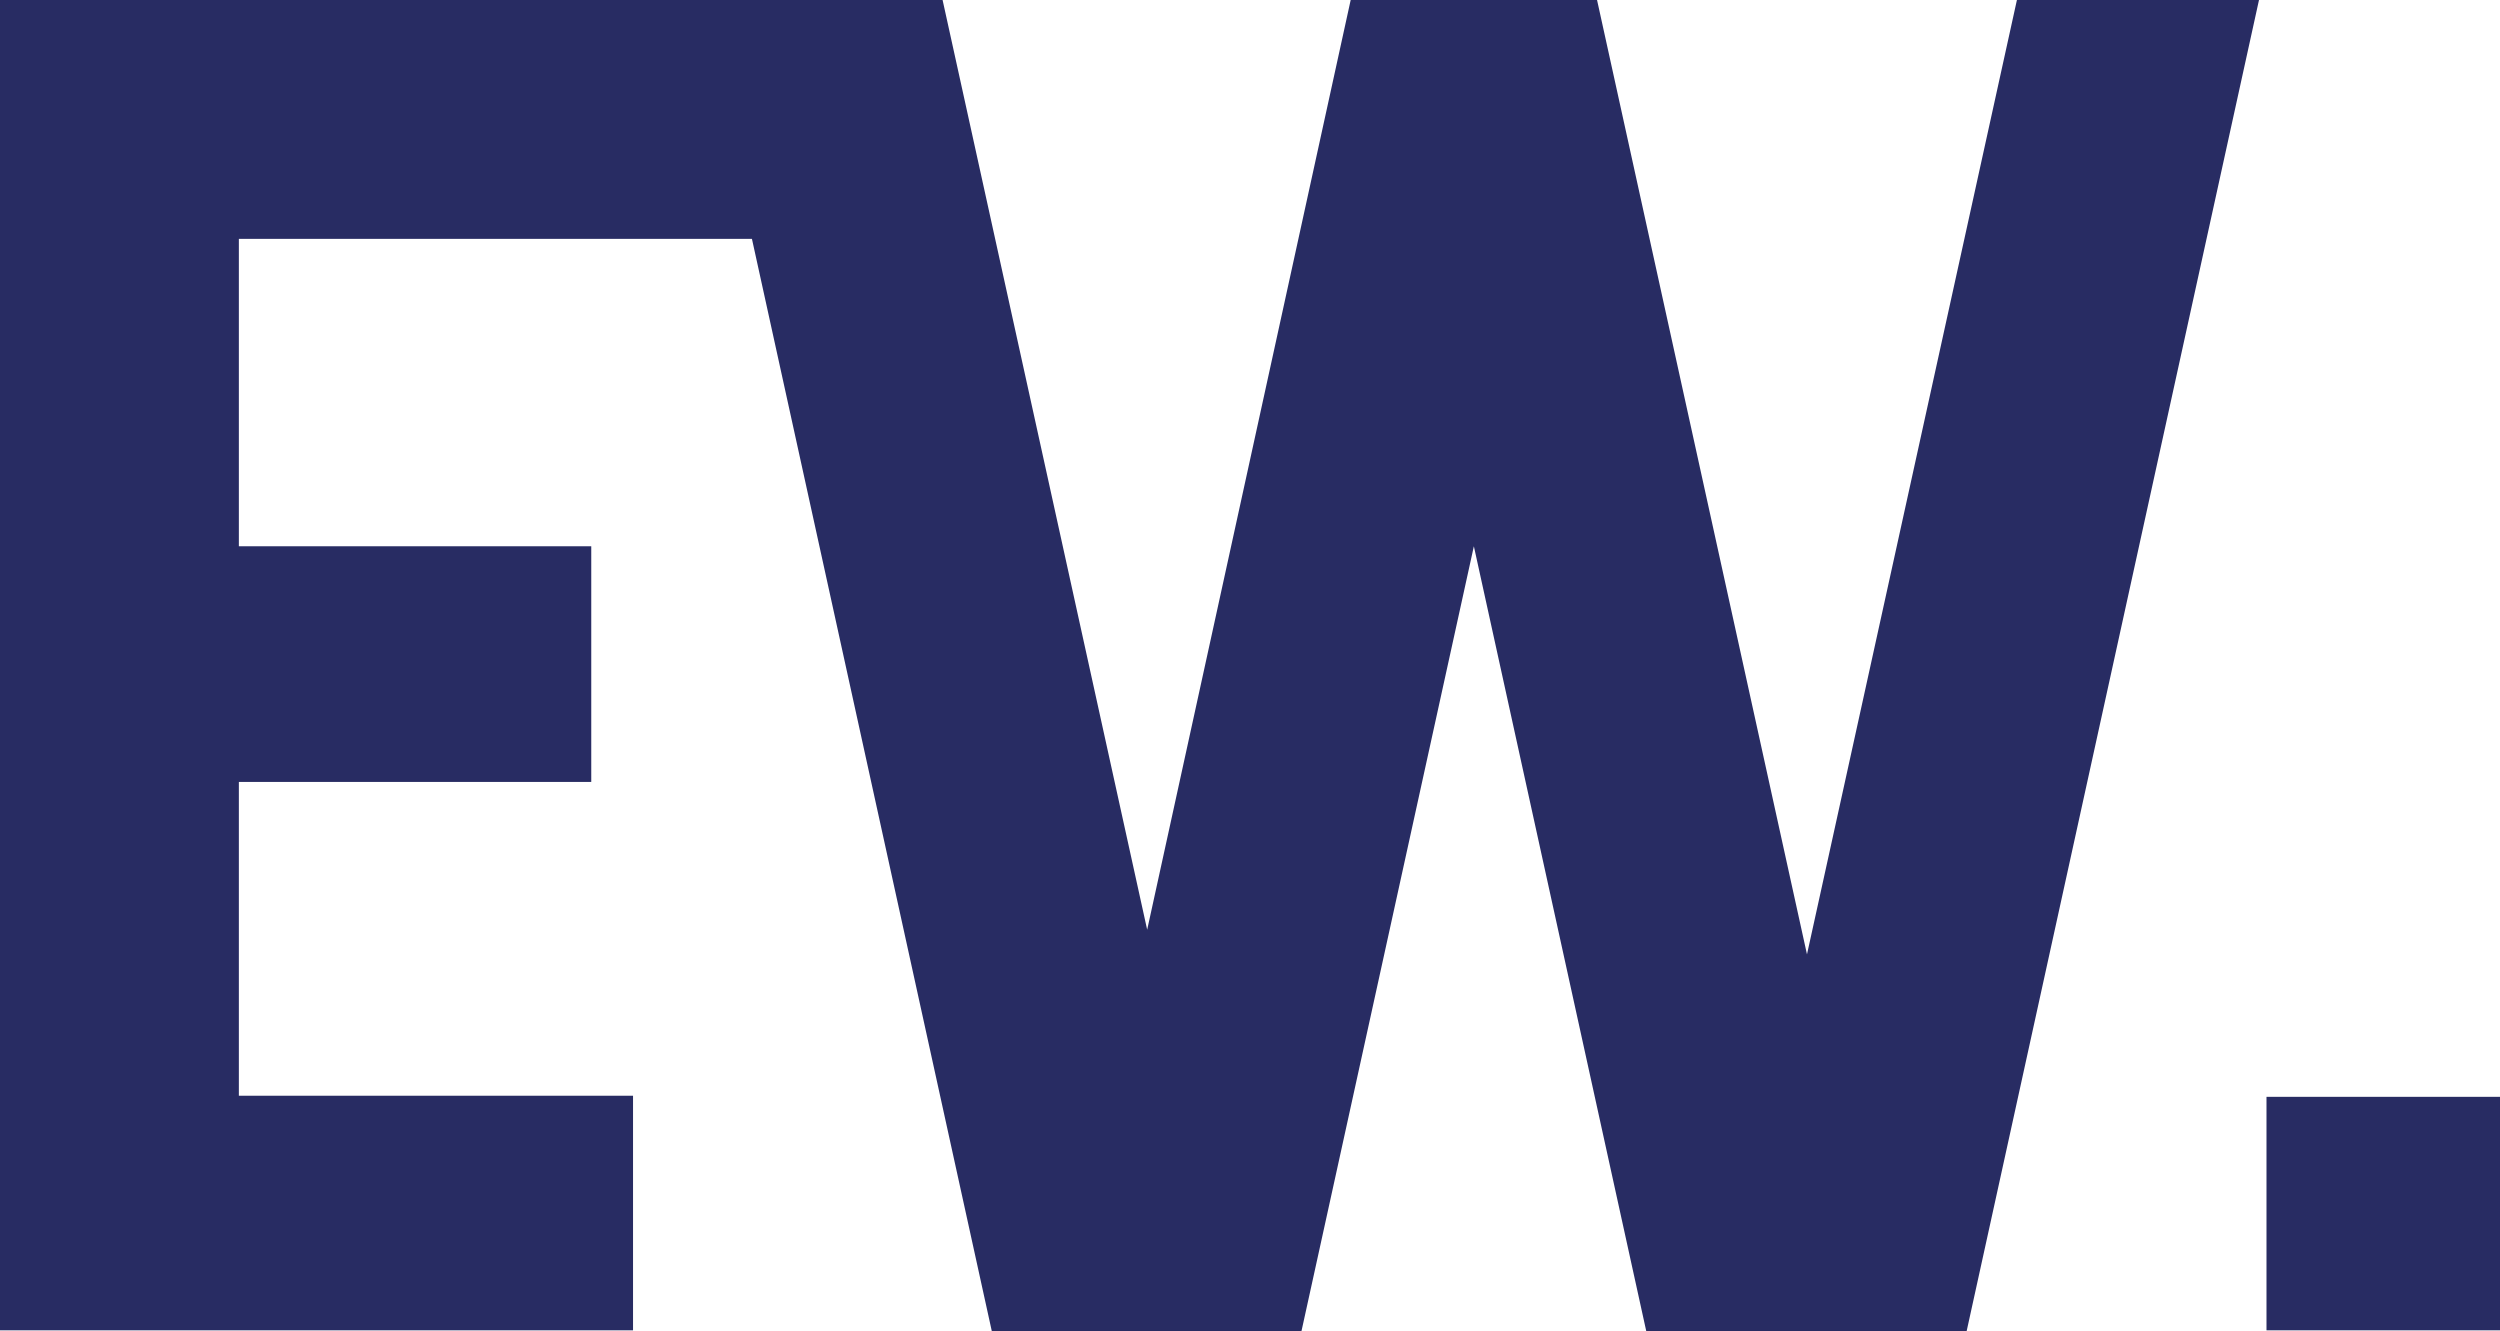 <?xml version="1.0" encoding="UTF-8"?><svg id="Calque_2" xmlns="http://www.w3.org/2000/svg" viewBox="0 0 23.34 12.43"><defs><style>.cls-1{fill:#282c63;}</style></defs><g id="Calque_1-2"><g><rect class="cls-1" x="21.16" y="10.24" width="2.18" height="2.18"/><polygon class="cls-1" points="16.87 8.91 14.91 0 14.88 0 12.64 0 12.61 0 10.71 8.68 8.8 0 7.78 0 6.53 0 0 0 0 12.42 5.91 12.42 5.91 10.23 2.23 10.23 2.23 7.3 5.52 7.3 5.52 5.1 2.23 5.1 2.23 2.23 7.02 2.23 9.26 12.43 9.88 12.43 11.53 12.43 12.15 12.43 13.76 5.1 15.37 12.43 16.1 12.43 17.64 12.43 18.36 12.43 21.09 0 18.83 0 16.87 8.91"/></g></g></svg>